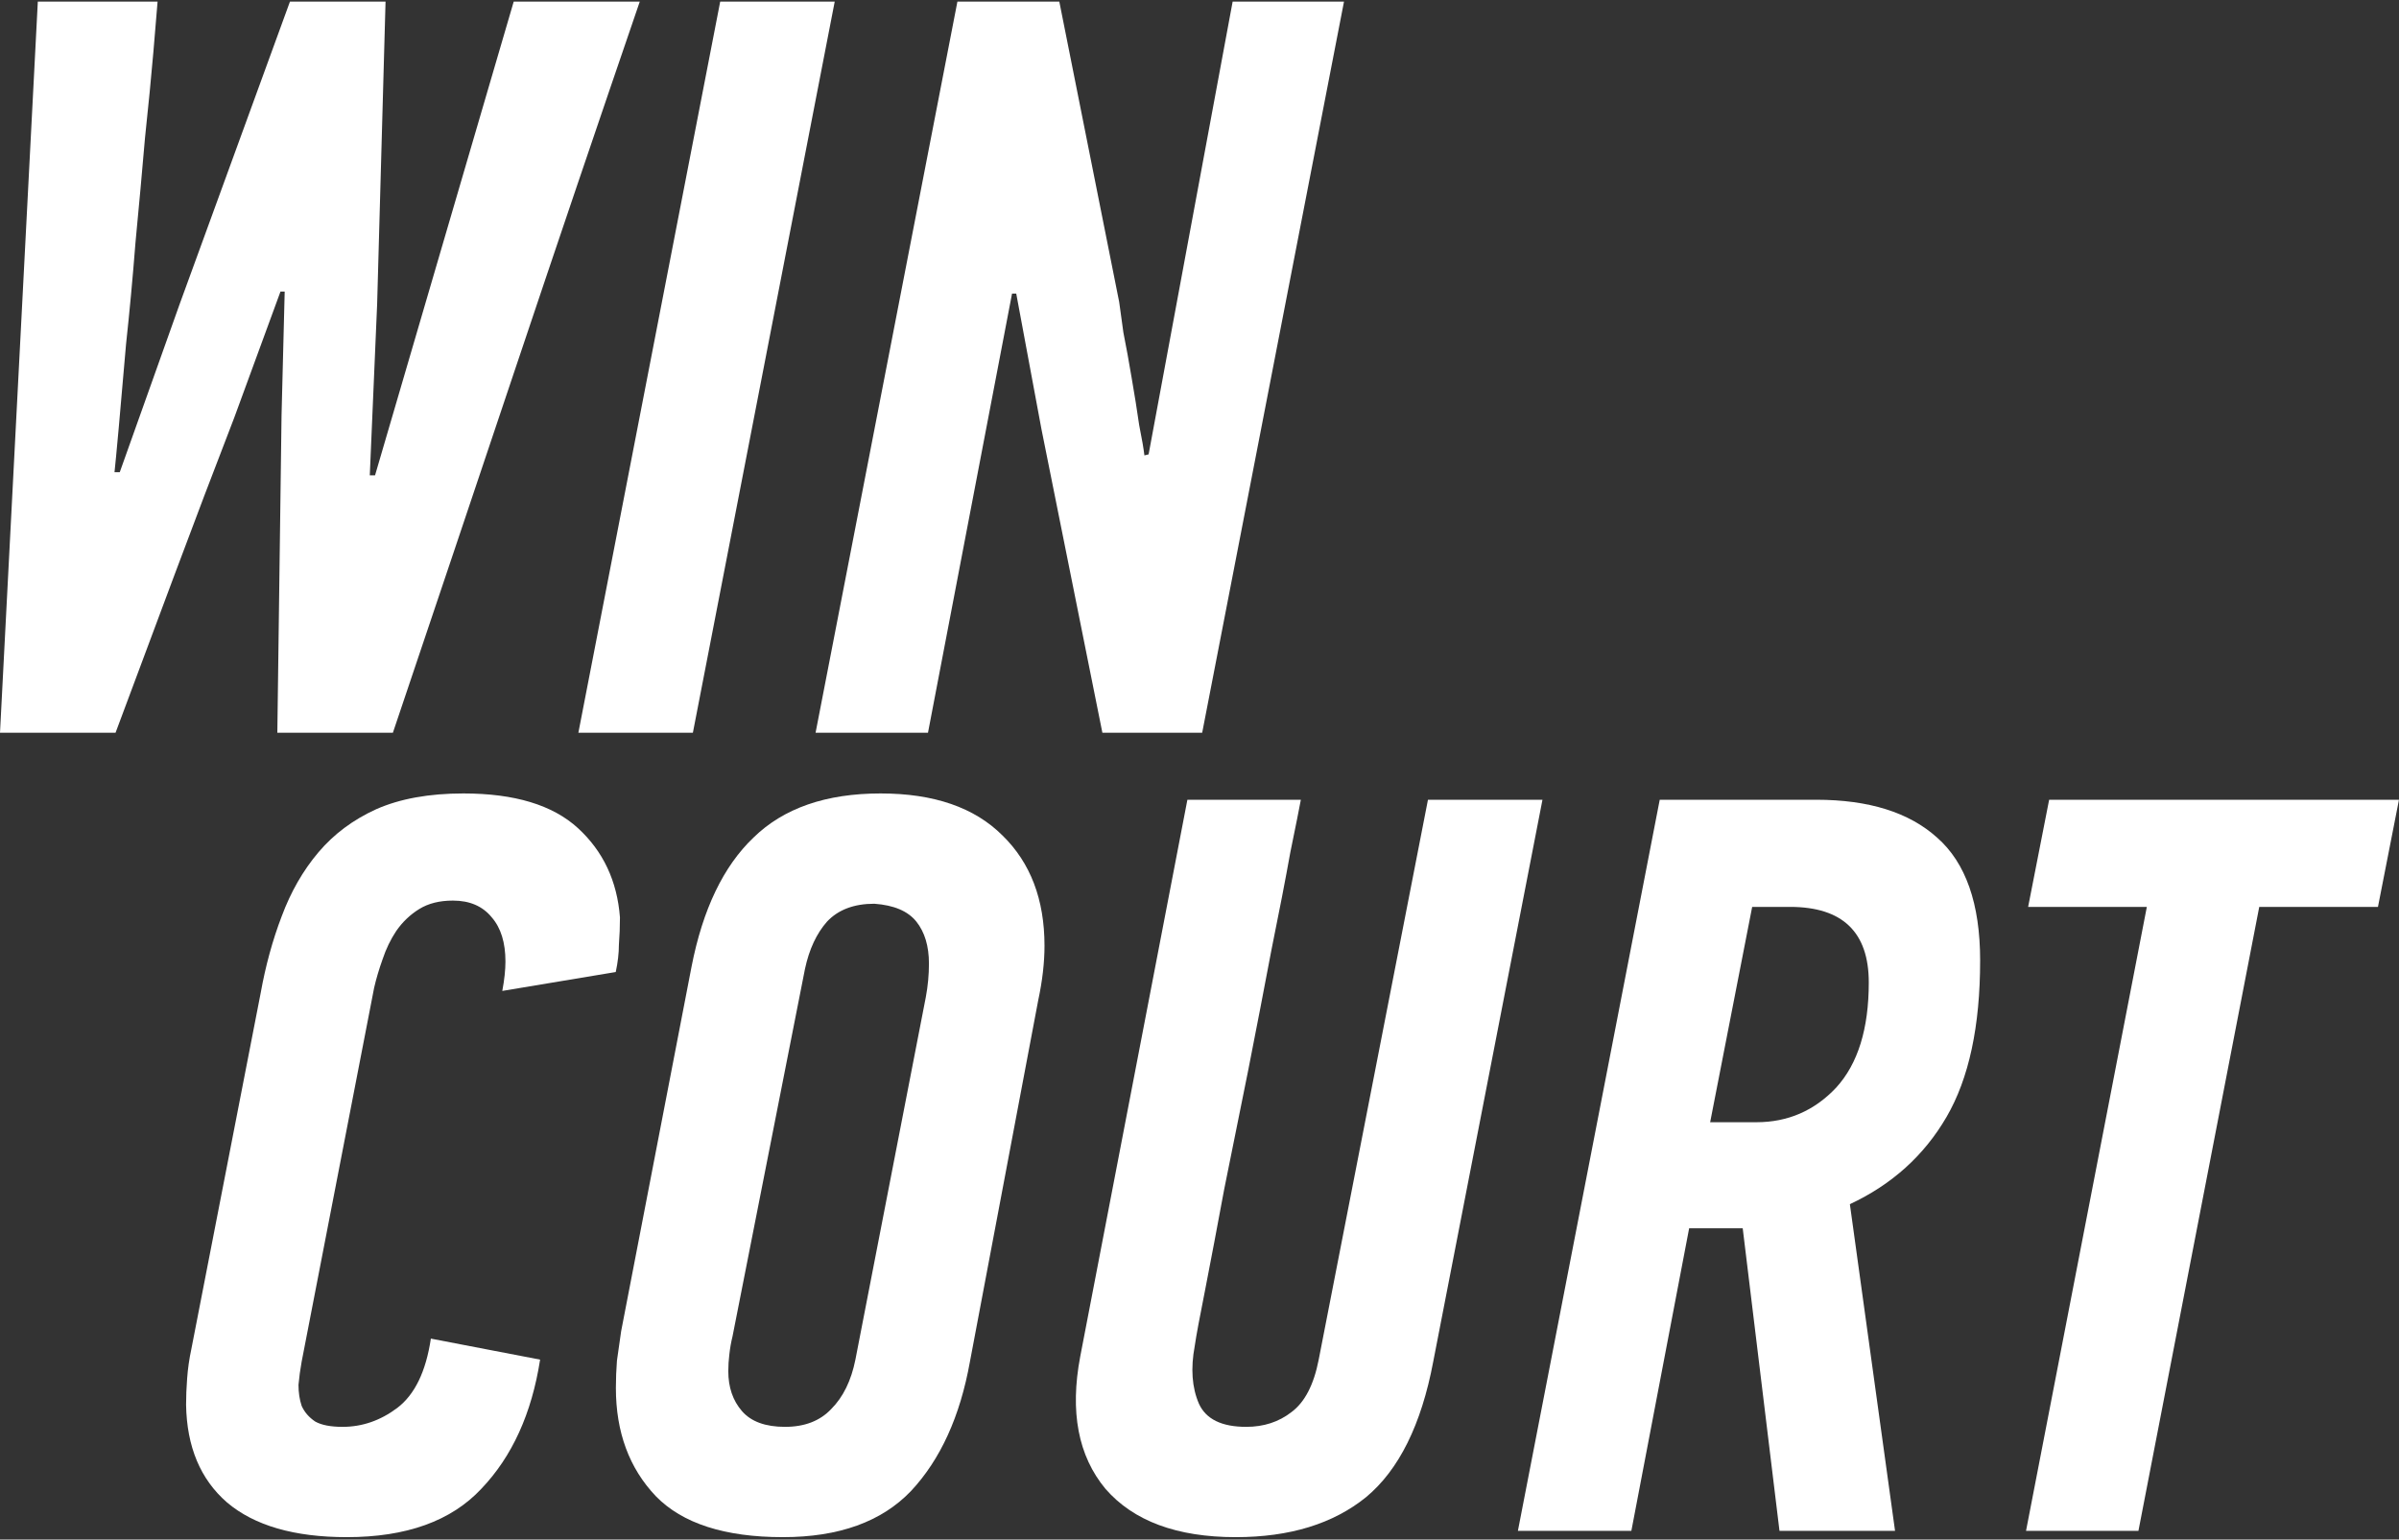 <?xml version="1.0" encoding="UTF-8"?> <svg xmlns="http://www.w3.org/2000/svg" width="550" height="353" viewBox="0 0 550 353" fill="none"><rect x="0" y="0" width="550" height="353" fill="#333333" stroke="none"/><path d="M263.332 104.176L282.599 0.371H308.129L275.615 168H252.734L238.765 98.395L232.985 67.326H232.022L212.754 168H186.983L219.498 0.371H242.86L256.588 69.253C256.749 70.537 257.07 72.866 257.551 76.238C258.194 79.449 258.836 82.981 259.478 86.835C260.12 90.528 260.682 94.06 261.164 97.432C261.806 100.643 262.208 102.972 262.368 104.417L263.332 104.176Z" fill="white"></path><path d="M132.601 168L165.115 0.371H191.368L158.853 168H132.601Z" fill="white"></path><path d="M146.675 0.371C137.042 28.47 127.568 56.408 118.256 84.186C108.943 111.963 99.55 139.901 90.076 168H63.583L64.547 95.264L65.269 66.845H64.306C62.54 71.662 60.774 76.478 59.007 81.295C57.241 86.112 55.475 90.929 53.709 95.746C49.052 107.788 44.476 119.831 39.98 131.873C35.485 143.915 30.989 155.958 26.493 168H0L8.67 0.371H36.127C35.966 2.458 35.645 6.312 35.164 11.932C34.682 17.551 34.04 24.134 33.237 31.681C32.594 39.227 31.872 47.175 31.069 55.525C30.427 63.714 29.704 71.501 28.902 78.887C28.259 86.273 27.697 92.695 27.216 98.155C26.734 103.453 26.413 106.825 26.252 108.27H27.456L41.185 69.735L66.474 0.371H88.391L86.464 69.735L84.778 108.993H85.982L117.774 0.371H146.675Z" fill="white"></path><path d="M517.961 207.937L490.263 351H464.493L492.19 207.937H464.974L469.791 183.371H549.993L545.176 207.937H517.961Z" fill="white"></path><path d="M416.399 183.371C428.441 183.371 437.674 186.261 444.096 192.041C450.679 197.822 453.971 207.215 453.971 220.22C453.971 235.313 451.402 247.276 446.264 256.107C441.126 264.938 433.74 271.601 424.106 276.097L434.462 351H407.969L399.54 281.636H387.256L374.01 351H347.999L380.513 183.371H416.399ZM401.707 207.937L392.073 257.311H402.671C409.896 257.311 415.997 254.661 420.975 249.363C425.952 243.904 428.441 235.875 428.441 225.278C428.441 213.718 422.42 207.937 410.378 207.937H401.707Z" fill="white"></path><path d="M353.63 183.371L328.582 312.224C325.853 326.675 320.715 337.031 313.168 343.293C305.622 349.394 295.667 352.445 283.303 352.445C269.816 352.445 259.861 348.752 253.438 341.366C247.176 333.82 245.249 323.704 247.658 311.02L272.224 183.371H298.236C297.914 185.137 297.112 189.151 295.827 195.413C294.703 201.675 293.258 209.142 291.492 217.812C289.886 226.322 288.12 235.474 286.193 245.268C284.266 254.902 282.42 264.054 280.654 272.725C279.048 281.395 277.603 289.022 276.319 295.605C275.034 302.028 274.231 306.363 273.91 308.611C272.947 313.749 273.268 318.165 274.873 321.858C276.479 325.39 280.092 327.156 285.712 327.156C289.726 327.156 293.178 326.032 296.068 323.784C299.119 321.536 301.206 317.522 302.33 311.742L327.378 183.371H353.63Z" fill="white"></path><path d="M200.448 207.215C195.792 207.215 192.179 208.58 189.61 211.309C187.202 214.039 185.516 217.651 184.553 222.147L167.934 306.443C167.613 307.728 167.372 309.093 167.212 310.538C167.051 311.822 166.971 313.107 166.971 314.391C166.971 318.084 168.014 321.135 170.102 323.544C172.189 325.952 175.481 327.156 179.976 327.156C184.472 327.156 188.005 325.791 190.574 323.062C193.303 320.332 195.15 316.559 196.113 311.742L212.25 228.65C212.732 226.081 212.972 223.512 212.972 220.943C212.972 216.929 212.009 213.718 210.082 211.309C208.155 208.901 204.944 207.536 200.448 207.215ZM201.893 181.926C214.096 181.926 223.409 185.137 229.832 191.56C236.254 197.822 239.465 206.251 239.465 216.849C239.465 220.702 238.984 224.877 238.02 229.373L222.365 312.224C220.117 324.748 215.622 334.622 208.878 341.848C202.134 348.913 192.34 352.445 179.495 352.445C166.168 352.445 156.454 349.314 150.352 343.052C144.251 336.63 141.2 328.36 141.2 318.245C141.2 316.158 141.28 314.07 141.441 311.983C141.762 309.735 142.083 307.487 142.404 305.239L158.541 221.666C161.11 208.499 165.847 198.625 172.751 192.041C179.655 185.298 189.369 181.926 201.893 181.926Z" fill="white"></path><path d="M106.246 181.926C117.967 181.926 126.717 184.575 132.498 189.874C138.278 195.172 141.489 201.996 142.132 210.346C142.132 212.433 142.051 214.52 141.891 216.608C141.891 218.535 141.65 220.622 141.168 222.87L115.157 227.205C115.639 224.636 115.879 222.388 115.879 220.461C115.879 216.126 114.836 212.754 112.748 210.346C110.661 207.777 107.691 206.492 103.837 206.492C100.786 206.492 98.217 207.134 96.13 208.419C94.043 209.704 92.276 211.389 90.831 213.477C89.547 215.404 88.503 217.571 87.7 219.98C86.897 222.228 86.255 224.395 85.774 226.482L69.155 312.224C68.834 313.99 68.593 315.756 68.433 317.522C68.433 319.289 68.674 320.894 69.155 322.339C69.797 323.784 70.841 324.989 72.286 325.952C73.731 326.755 75.819 327.156 78.548 327.156C83.044 327.156 87.219 325.711 91.072 322.821C95.086 319.77 97.655 314.472 98.779 306.925C102.954 307.728 107.129 308.531 111.303 309.334C115.478 310.136 119.653 310.939 123.827 311.742C121.901 324.106 117.405 333.98 110.34 341.366C103.436 348.752 93.16 352.445 79.512 352.445C67.469 352.445 58.317 349.796 52.055 344.497C45.954 339.199 42.823 331.732 42.662 322.098C42.662 320.172 42.742 318.165 42.903 316.077C43.063 313.829 43.385 311.581 43.866 309.334L59.762 227.687C60.886 221.425 62.492 215.564 64.579 210.105C66.666 204.485 69.476 199.588 73.009 195.413C76.541 191.239 80.957 187.947 86.255 185.539C91.715 183.13 98.378 181.926 106.246 181.926Z" fill="white"></path></svg> 